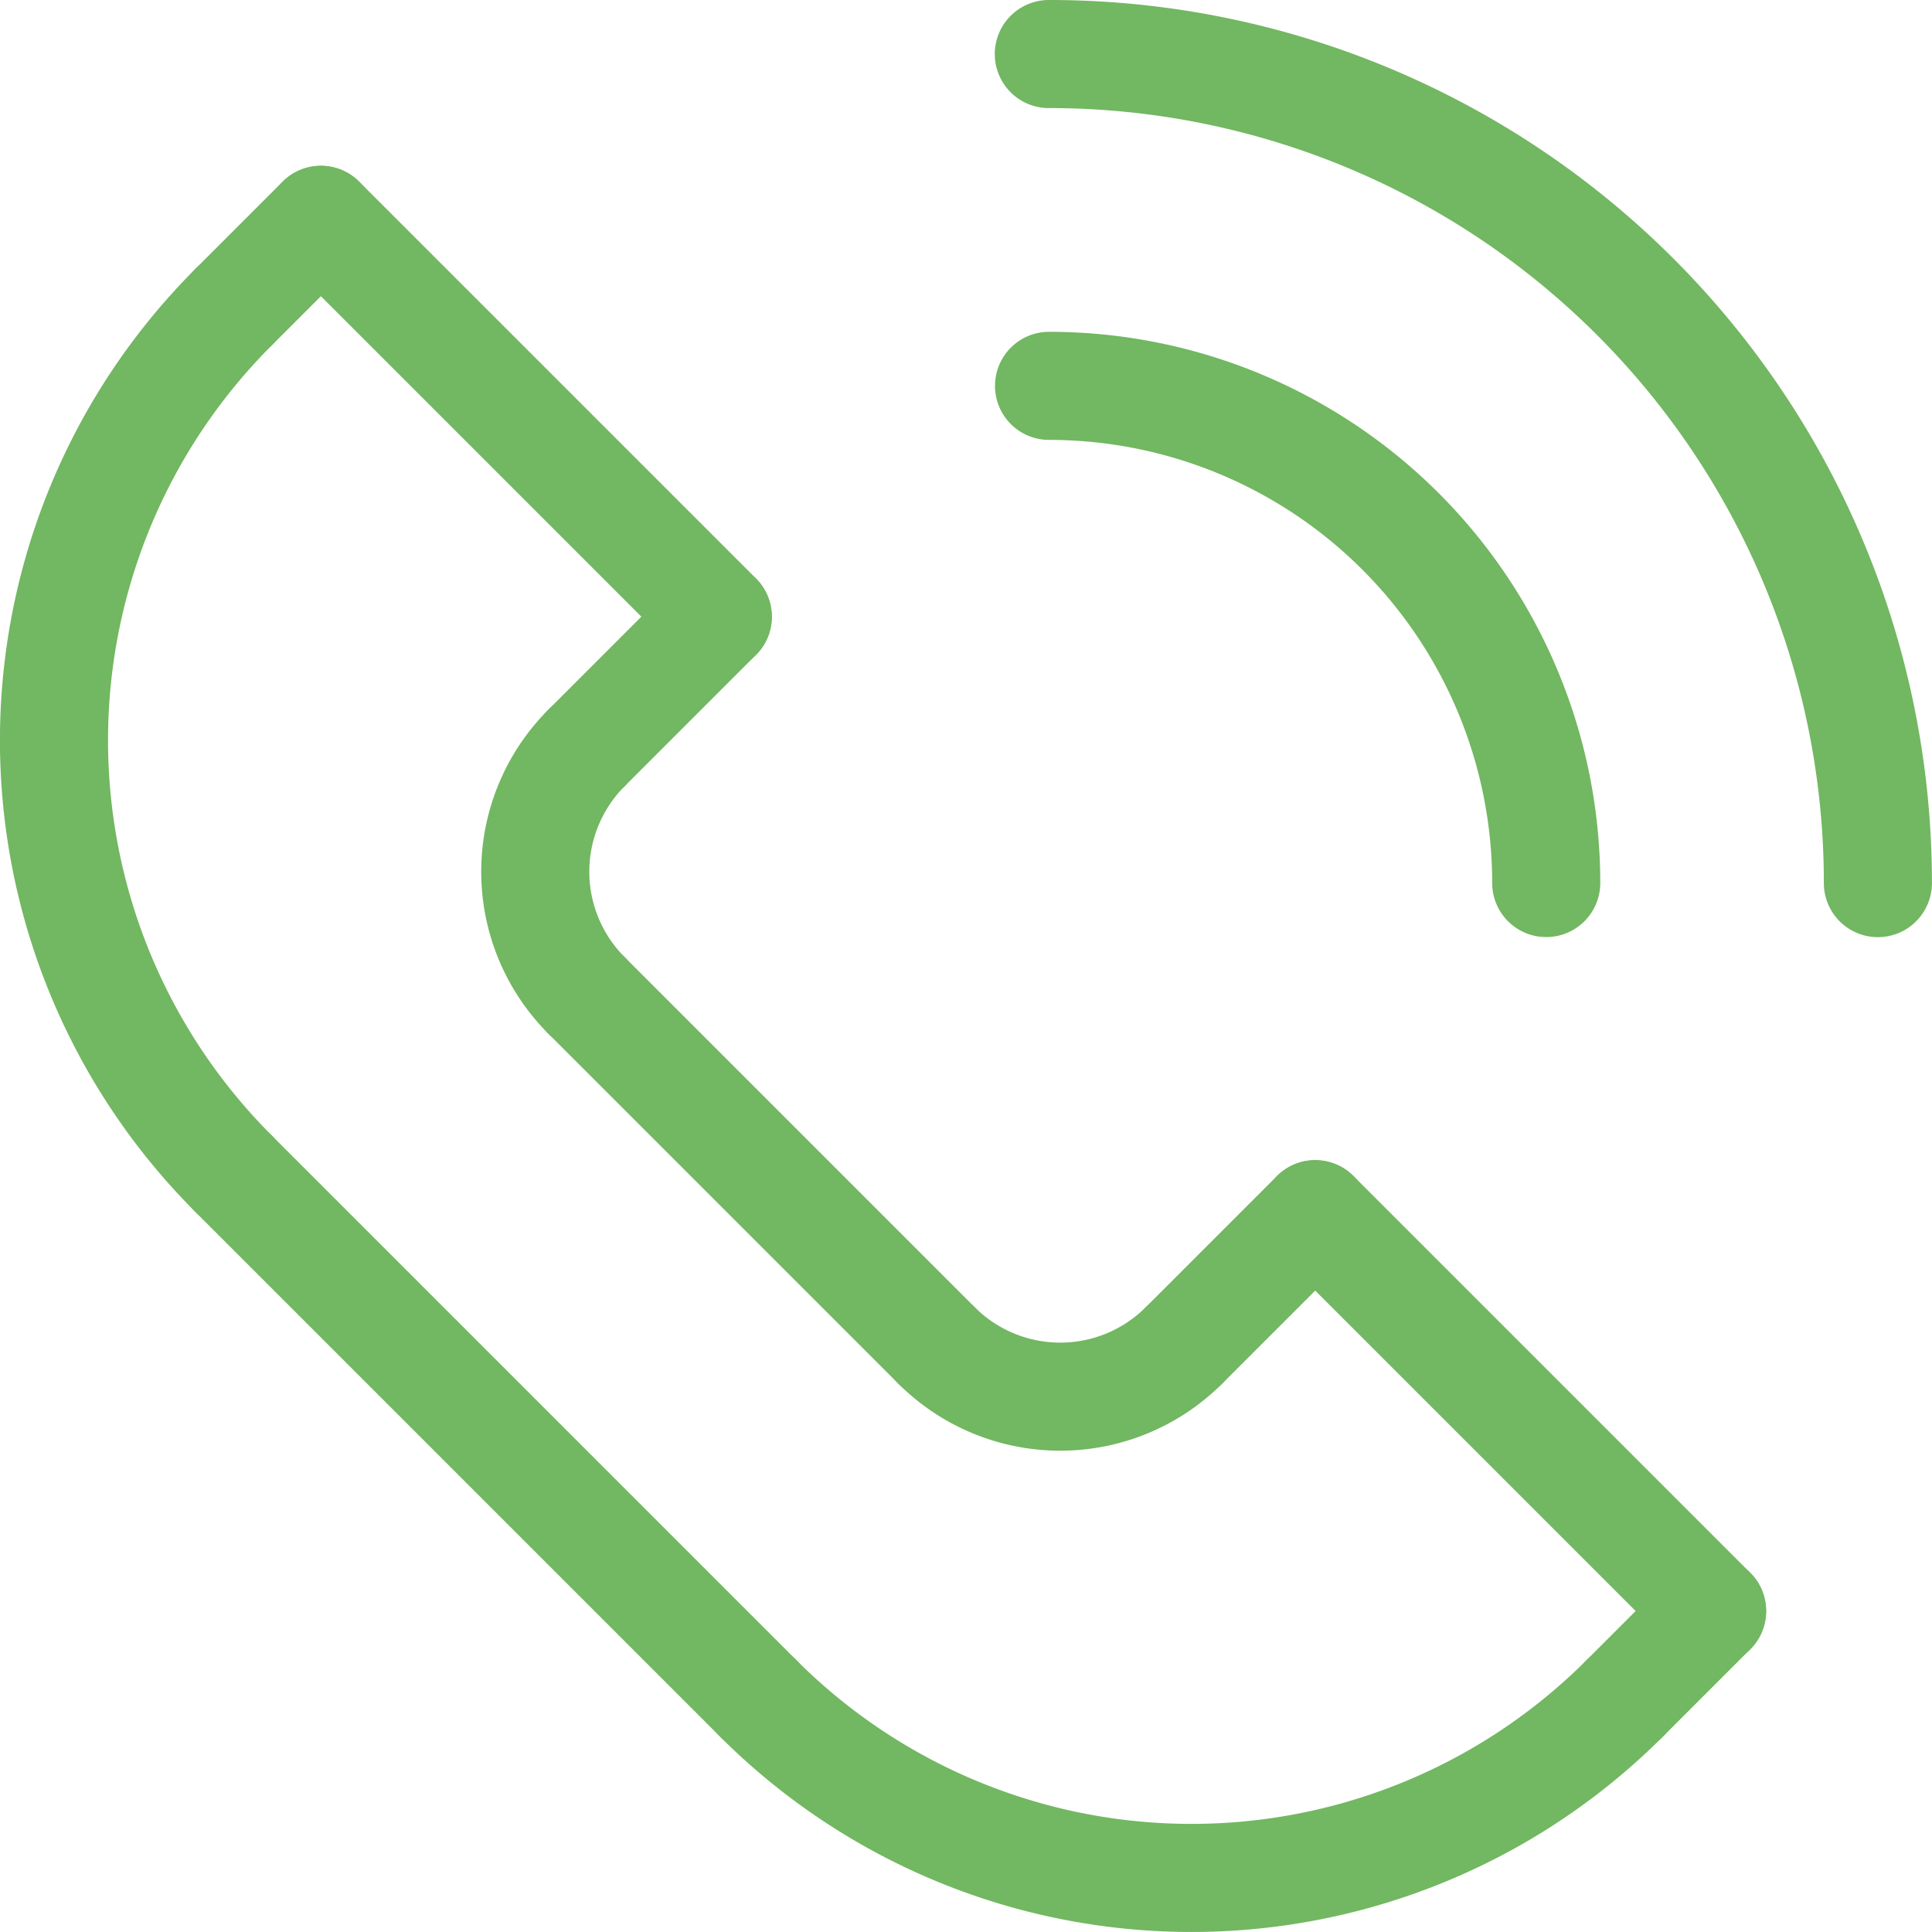 <?xml version="1.0" encoding="UTF-8"?>
<svg xmlns="http://www.w3.org/2000/svg" width="26.813" height="26.813" viewBox="0 0 26.813 26.813">
  <g id="Groupe_10" data-name="Groupe 10" transform="translate(-1326.5 140.5)">
    <path id="Tracé_11" data-name="Tracé 11" d="M6.739,19.527a8.5,8.5,0,0,0,0,12.021" transform="translate(1323 -155.762)" fill="none" stroke="#72b761" stroke-linecap="round" stroke-linejoin="round" stroke-width="1.5"></path>
    <path id="Tracé_12" data-name="Tracé 12" d="M46.732,103.431a8.5,8.5,0,0,0,12.021,0" transform="translate(1290.293 -220.358)" fill="none" stroke="#72b761" stroke-linecap="round" stroke-linejoin="round" stroke-width="1.5"></path>
    <line id="Ligne_27" data-name="Ligne 27" x2="7.286" y2="7.286" transform="translate(1329.739 -124.213)" fill="none" stroke="#72b761" stroke-linecap="round" stroke-linejoin="round" stroke-width="1.5"></line>
    <path id="Tracé_13" data-name="Tracé 13" d="M33.986,49.535a2.429,2.429,0,0,1,0-3.435" transform="translate(1300.654 -176.22)" fill="none" stroke="#72b761" stroke-linecap="round" stroke-linejoin="round" stroke-width="1.5"></path>
    <path id="Tracé_14" data-name="Tracé 14" d="M60.909,82.134a2.429,2.429,0,0,1-3.435,0" transform="translate(1282.023 -203.962)" fill="none" stroke="#72b761" stroke-linecap="round" stroke-linejoin="round" stroke-width="1.5"></path>
    <line id="Ligne_28" data-name="Ligne 28" x2="4.857" y2="4.857" transform="translate(1334.64 -126.685)" fill="none" stroke="#72b761" stroke-linecap="round" stroke-linejoin="round" stroke-width="1.5"></line>
    <line id="Ligne_29" data-name="Ligne 29" x2="5.508" y2="5.508" transform="translate(1330.954 -137.449)" fill="none" stroke="#72b761" stroke-linecap="round" stroke-linejoin="round" stroke-width="1.5"></line>
    <line id="Ligne_30" data-name="Ligne 30" x1="5.508" y1="5.508" transform="translate(1344.753 -123.649)" fill="none" stroke="#72b761" stroke-linecap="round" stroke-linejoin="round" stroke-width="1.5"></line>
    <line id="Ligne_31" data-name="Ligne 31" y1="1.214" x2="1.214" transform="translate(1329.739 -137.449)" fill="none" stroke="#72b761" stroke-linecap="round" stroke-linejoin="round" stroke-width="1.5"></line>
    <line id="Ligne_32" data-name="Ligne 32" y1="1.821" x2="1.821" transform="translate(1334.64 -131.941)" fill="none" stroke="#72b761" stroke-linecap="round" stroke-linejoin="round" stroke-width="1.5"></line>
    <line id="Ligne_33" data-name="Ligne 33" y1="1.821" x2="1.821" transform="translate(1342.932 -123.649)" fill="none" stroke="#72b761" stroke-linecap="round" stroke-linejoin="round" stroke-width="1.5"></line>
    <line id="Ligne_34" data-name="Ligne 34" y1="1.214" x2="1.214" transform="translate(1349.047 -118.142)" fill="none" stroke="#72b761" stroke-linecap="round" stroke-linejoin="round" stroke-width="1.5"></line>
    <path id="Tracé_15" data-name="Tracé 15" d="M75.756,15.756A11.5,11.5,0,0,0,64.25,4.25" transform="translate(1276.806 -144)" fill="none" stroke="#72b761" stroke-linecap="round" stroke-linejoin="round" stroke-width="1.5"></path>
    <path id="Tracé_16" data-name="Tracé 16" d="M71.153,31.153a6.9,6.9,0,0,0-6.9-6.9" transform="translate(1276.806 -159.398)" fill="none" stroke="#72b761" stroke-linecap="round" stroke-linejoin="round" stroke-width="1.5"></path>
  </g>
</svg>
